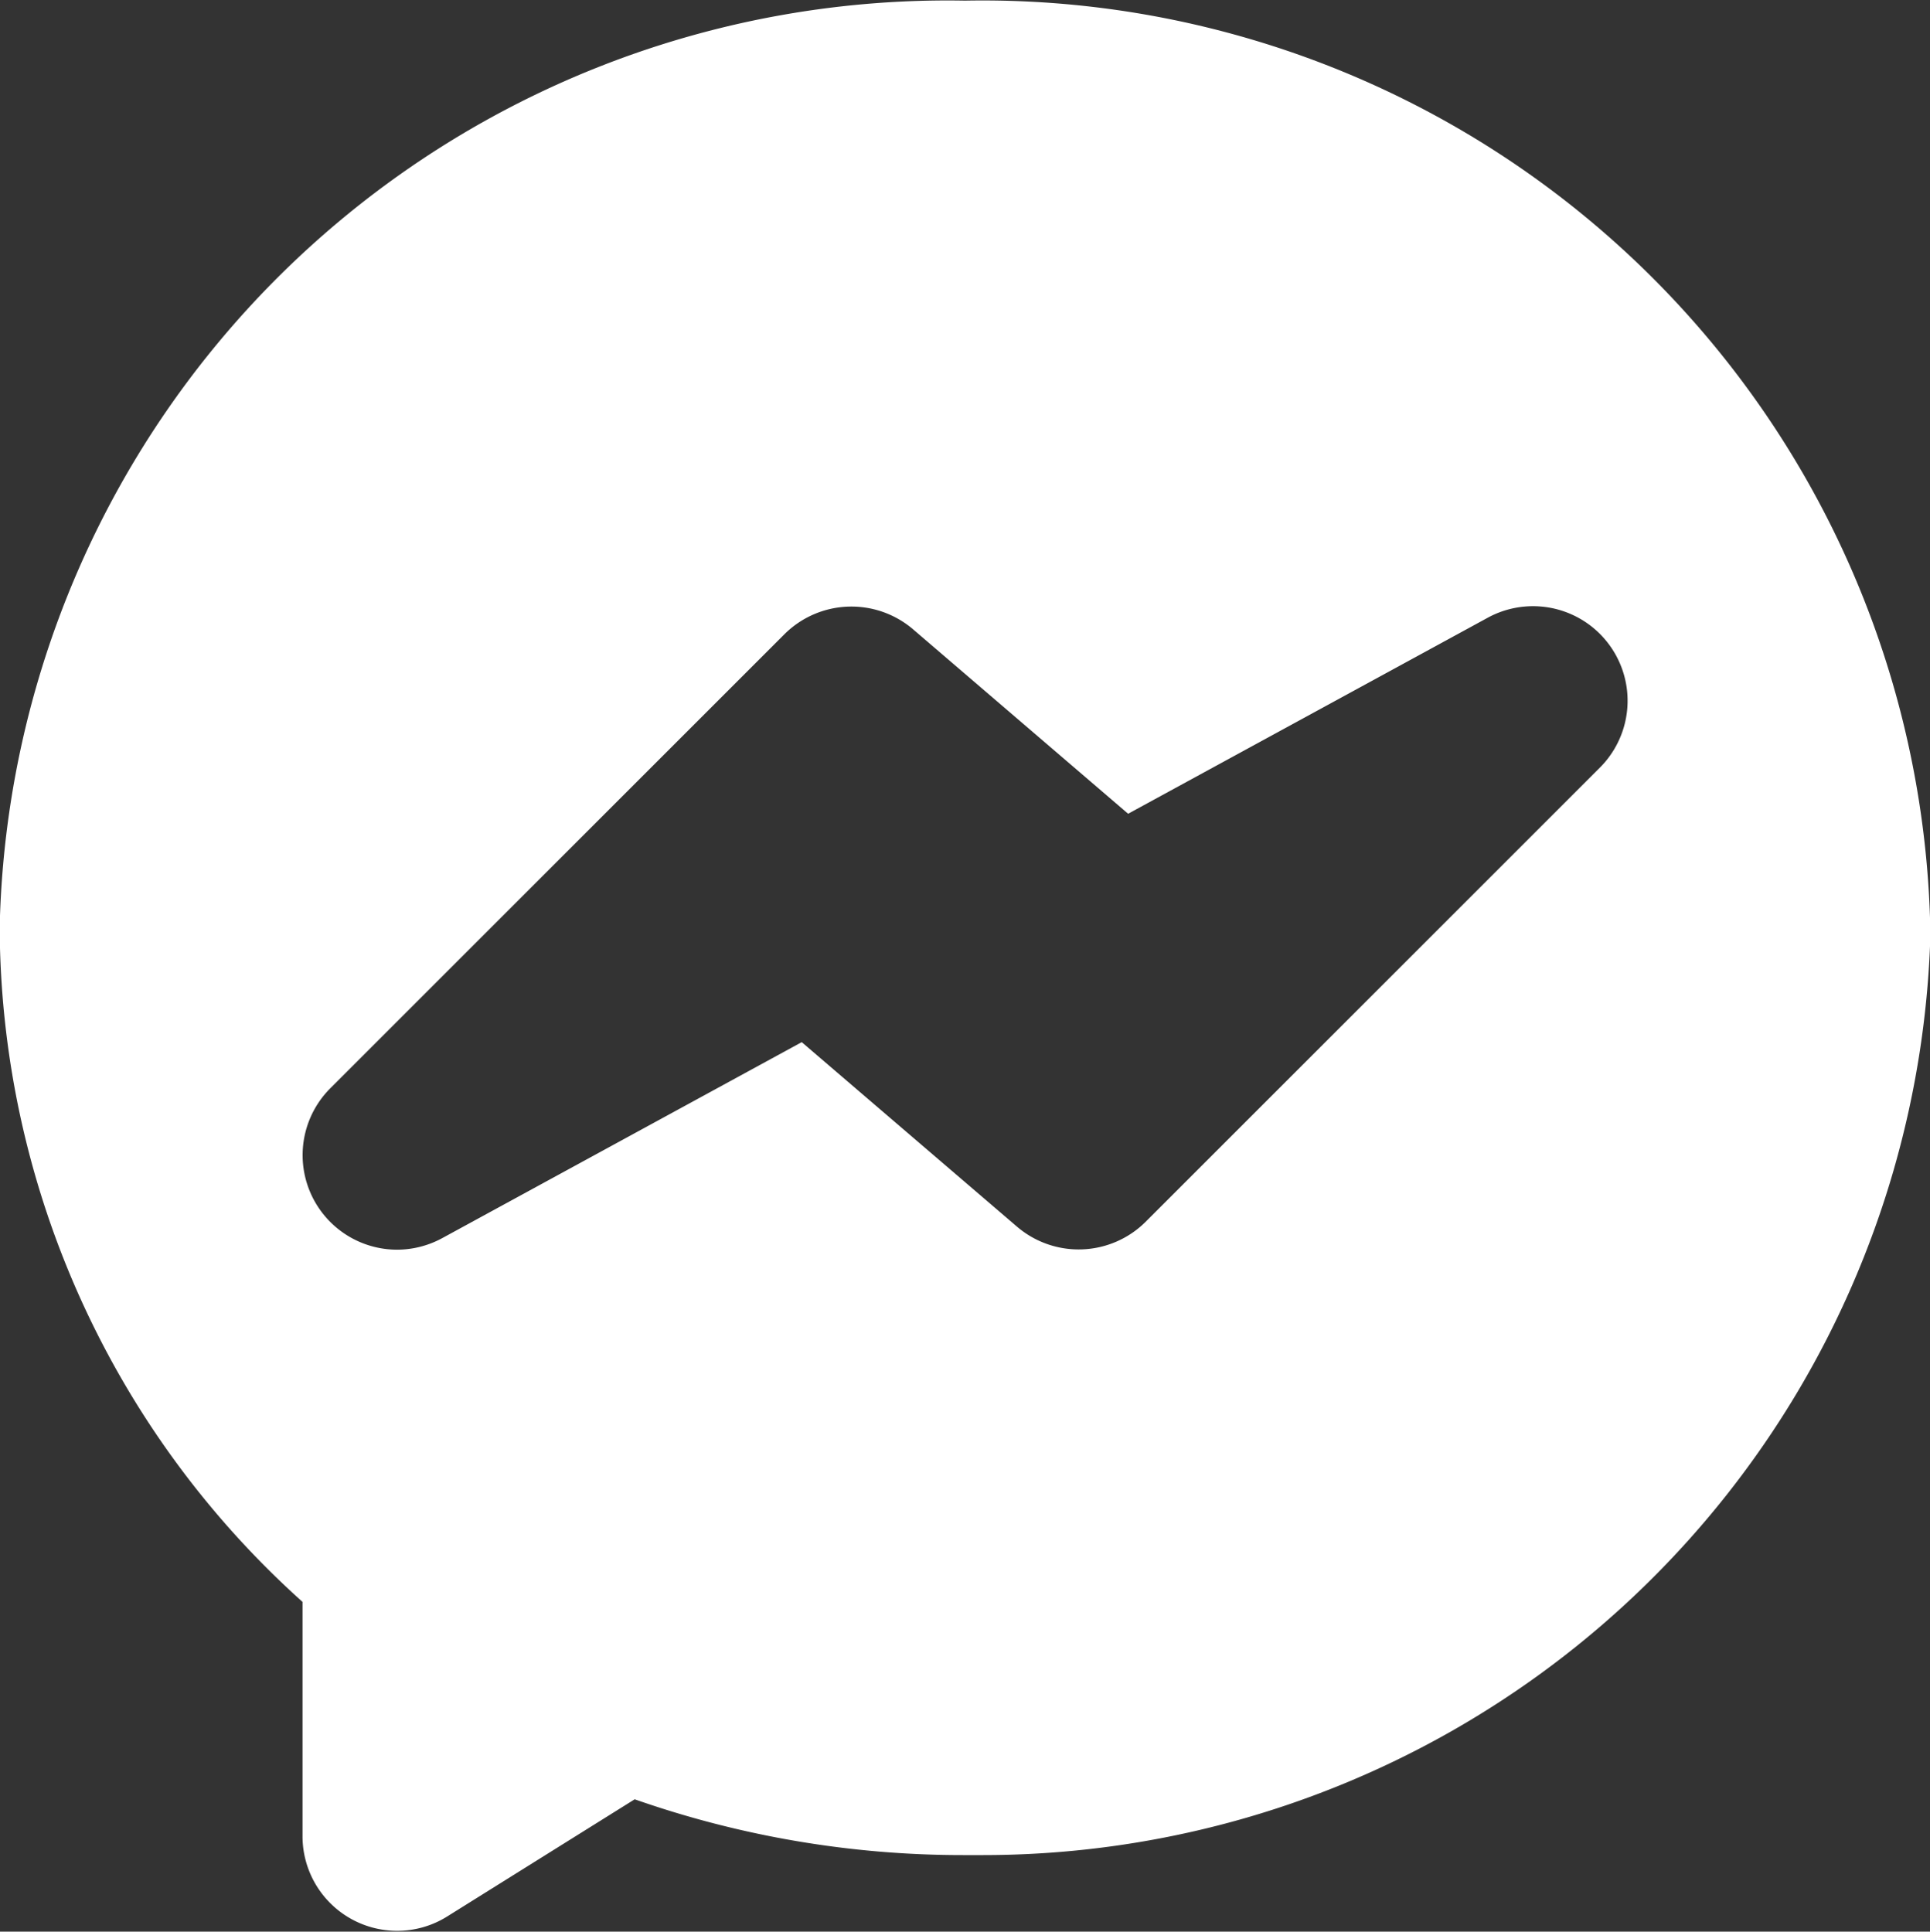 <svg xmlns="http://www.w3.org/2000/svg" width="30.813" height="30.844" viewBox="0 0 30.813 30.844">
  <rect x="0" y="0" width="30.813" height="30.844" fill="#333333" stroke="none"/>
  <defs>
    <style>
      .cls-1 {
        fill: #fff;
        fill-rule: evenodd;
      }
    </style>
  </defs>
  <path id="message" class="cls-1" d="M31.411,15.267A15.135,15.135,0,0,0,16,.479,15.135,15.135,0,0,0,.589,15.267v0.025A14.55,14.55,0,0,0,5.424,26.048v3.726A1.51,1.51,0,0,0,6.935,31.3a1.5,1.5,0,0,0,.8-0.23L10.727,29.2a15.819,15.819,0,0,0,5.243.891h0.023l0.3,0a15.135,15.135,0,0,0,15.123-14.79V15.267ZM26.14,12.723l-7.257,7.257a1.515,1.515,0,0,1-2.049.079L13.394,17.11,7.655,20.239a1.517,1.517,0,0,1-.724.185A1.51,1.51,0,0,1,5.864,17.85l7.256-7.256a1.515,1.515,0,0,1,2.048-.079l3.437,2.948,5.739-3.129A1.51,1.51,0,0,1,26.14,12.723Z" transform="translate(-0.594 -0.469)"/>
</svg>
